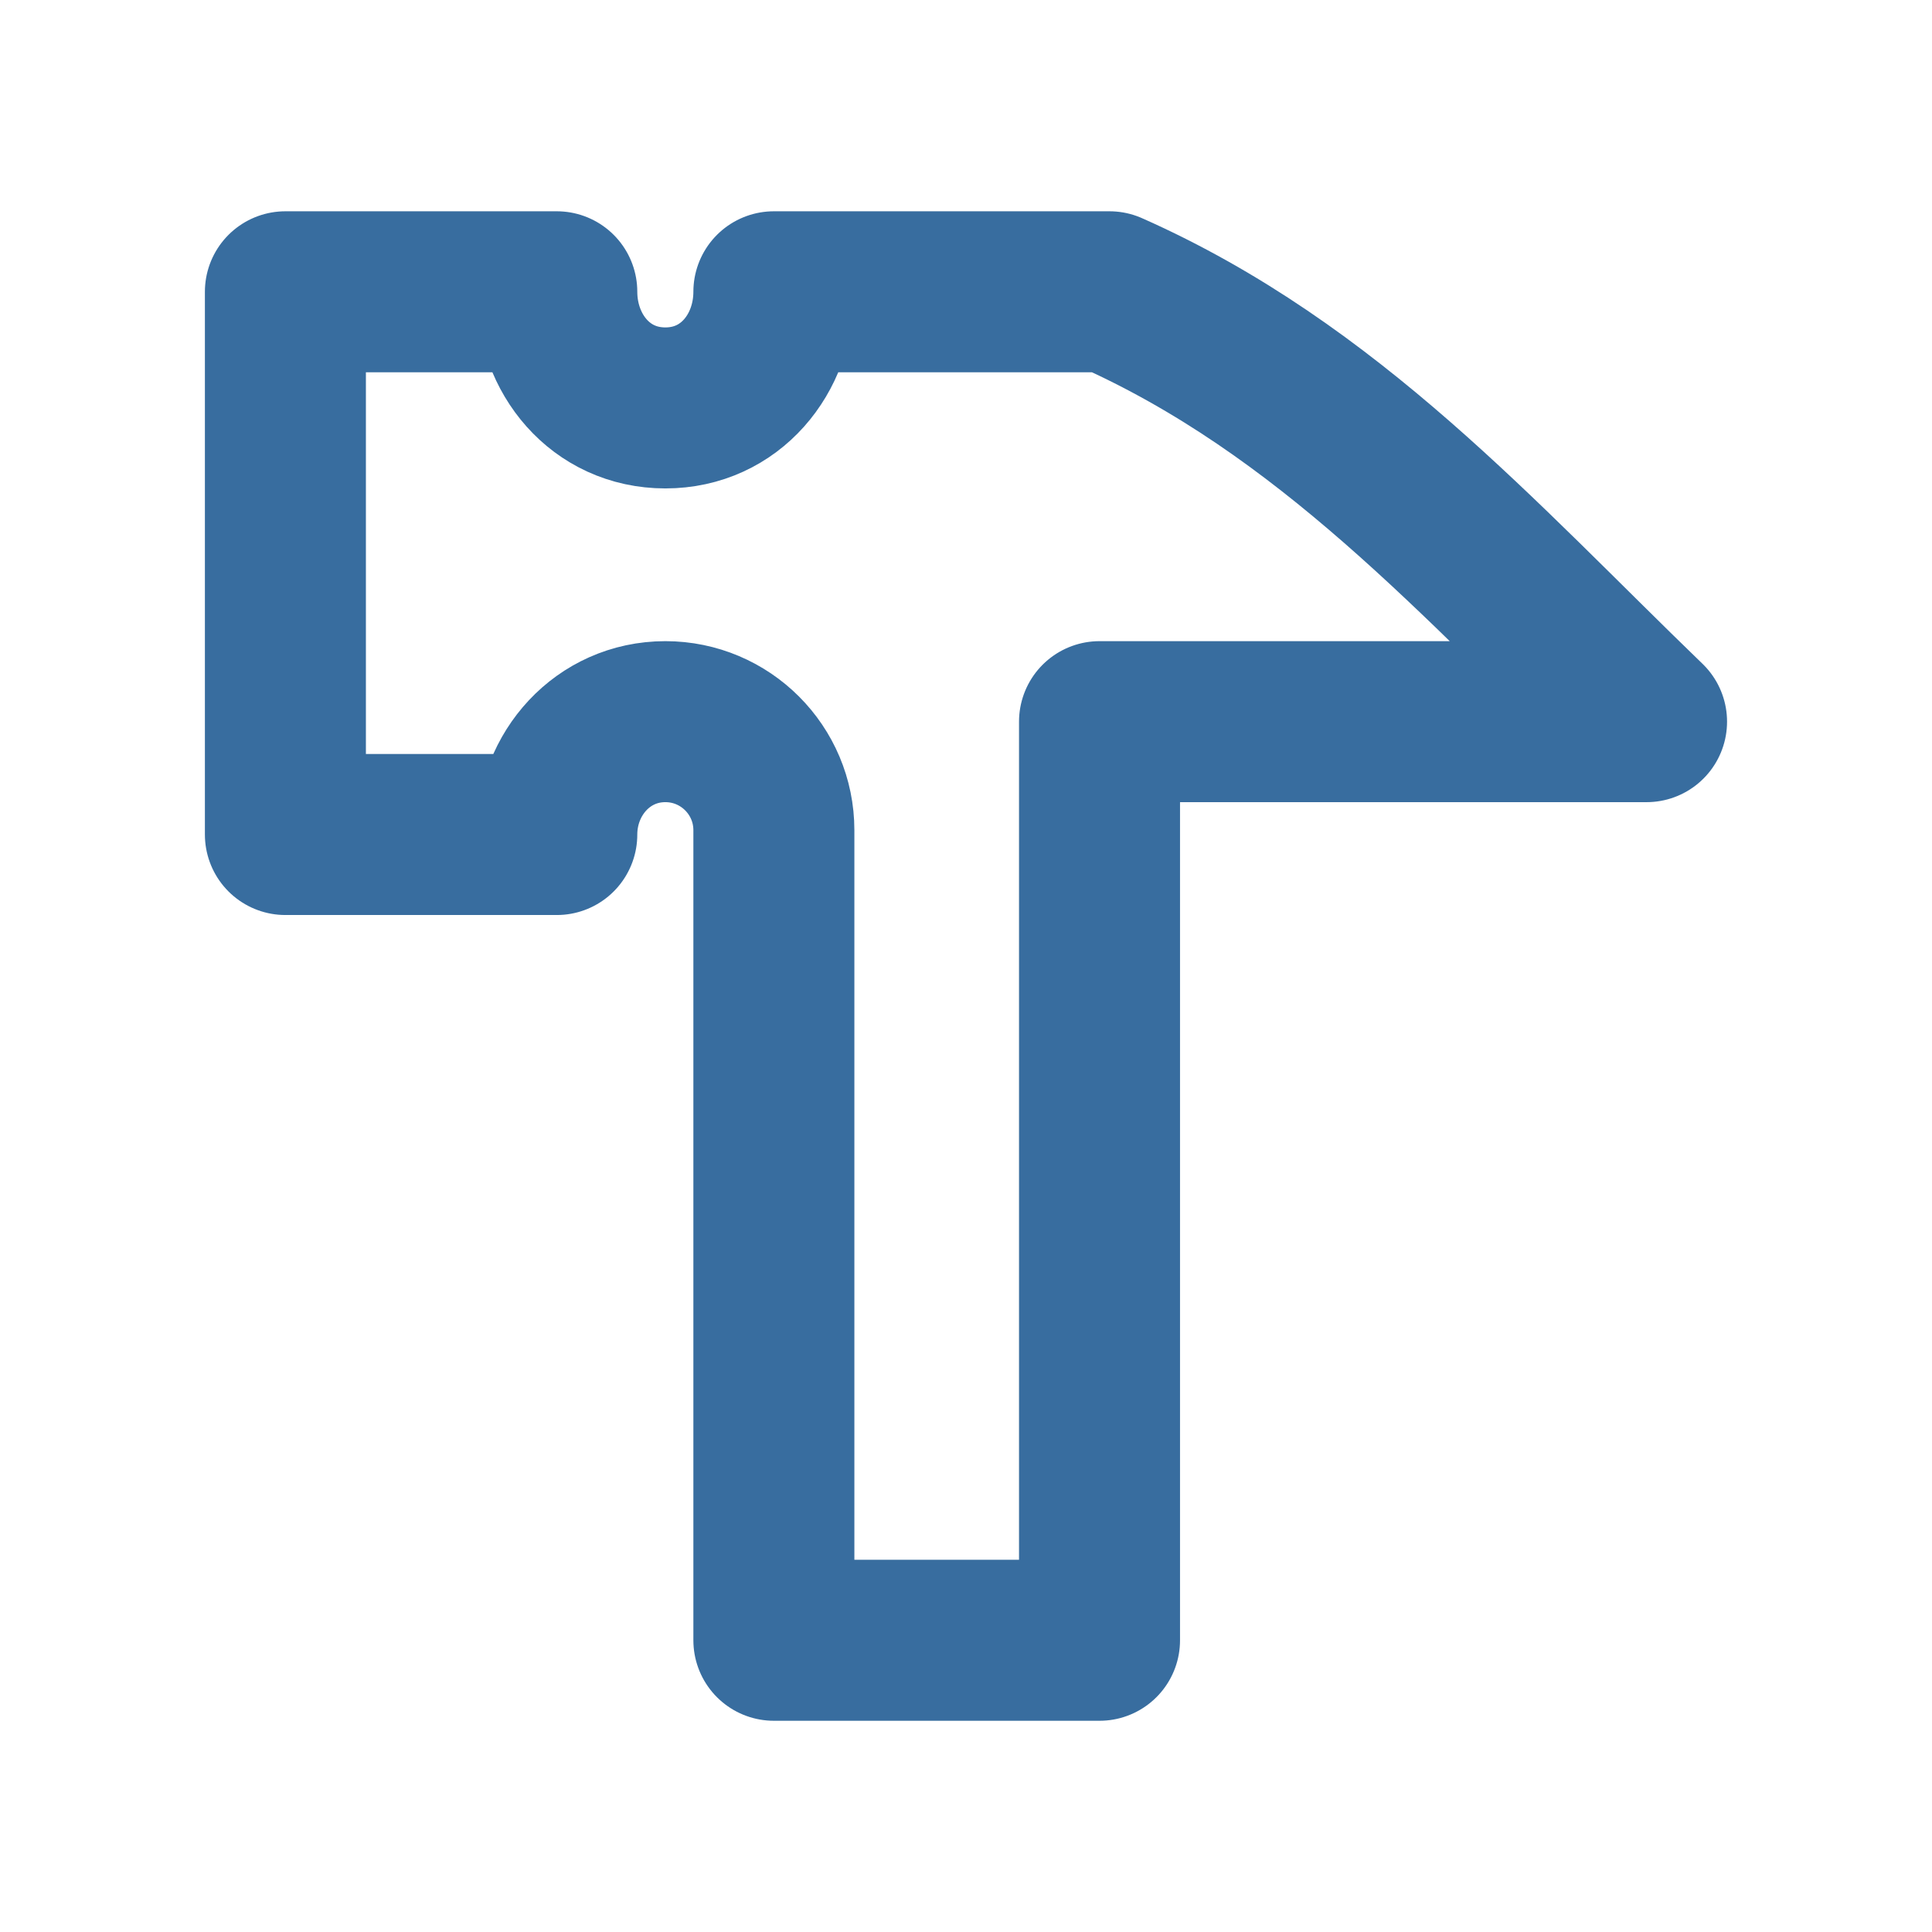 <svg width="36" height="36" viewBox="0 0 36 36" fill="none" xmlns="http://www.w3.org/2000/svg">
<path d="M14.42 5.437C14.42 6.588 13.61 7.601 12.398 7.601C11.185 7.601 10.375 6.588 10.375 5.437H5.318V15.55H10.375C10.375 14.419 11.233 13.447 12.398 13.447C13.515 13.447 14.42 14.353 14.42 15.47V30.564H20.488V13.447H30.681C27.551 10.425 24.756 7.248 20.673 5.437H14.42Z" stroke="#386D9F" stroke-width="3" stroke-linejoin="round"/>
</svg>
